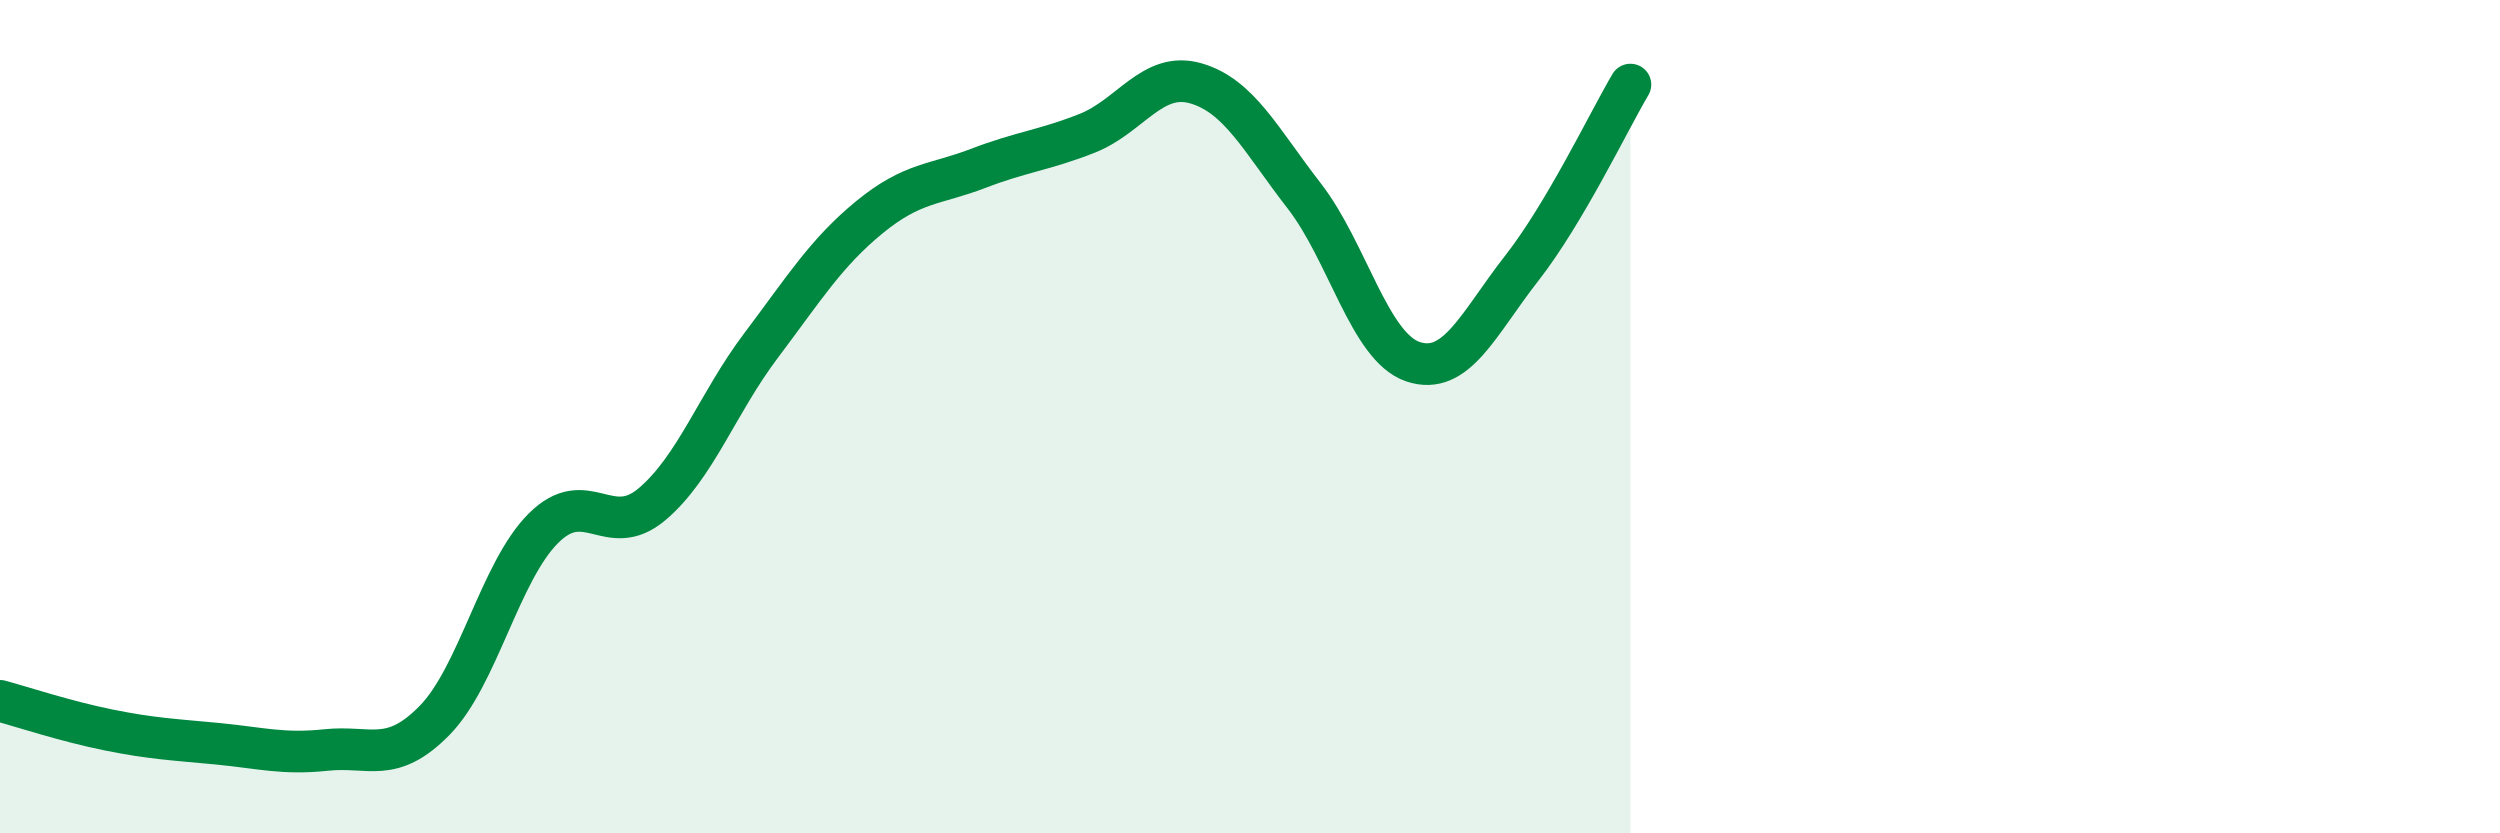 
    <svg width="60" height="20" viewBox="0 0 60 20" xmlns="http://www.w3.org/2000/svg">
      <path
        d="M 0,16.82 C 0.52,16.96 1.57,17.31 2.61,17.52 C 3.65,17.73 4.18,17.75 5.22,17.85 C 6.26,17.95 6.79,18.11 7.83,18 C 8.87,17.89 9.39,18.35 10.43,17.29 C 11.47,16.23 12,13.72 13.04,12.68 C 14.08,11.64 14.61,12.98 15.65,12.1 C 16.69,11.22 17.22,9.68 18.26,8.3 C 19.3,6.92 19.83,6.06 20.87,5.21 C 21.91,4.36 22.44,4.44 23.48,4.04 C 24.52,3.64 25.05,3.61 26.09,3.2 C 27.13,2.79 27.66,1.7 28.7,2 C 29.74,2.3 30.26,3.36 31.3,4.7 C 32.34,6.04 32.87,8.33 33.91,8.68 C 34.95,9.03 35.48,7.77 36.52,6.44 C 37.56,5.11 38.61,2.91 39.13,2.03L39.13 20L0 20Z"
        fill="#008740"
        opacity="0.1"
        stroke-linecap="round"
        stroke-linejoin="round"
      />
      <path
        d="M 0,16.82 C 0.52,16.96 1.57,17.31 2.61,17.52 C 3.65,17.73 4.18,17.75 5.22,17.85 C 6.26,17.95 6.79,18.11 7.83,18 C 8.87,17.89 9.39,18.35 10.43,17.29 C 11.47,16.23 12,13.72 13.04,12.68 C 14.08,11.64 14.61,12.98 15.65,12.1 C 16.69,11.22 17.22,9.68 18.26,8.3 C 19.3,6.92 19.83,6.06 20.87,5.21 C 21.91,4.36 22.44,4.44 23.48,4.04 C 24.52,3.64 25.05,3.61 26.09,3.2 C 27.13,2.79 27.66,1.7 28.7,2 C 29.74,2.3 30.26,3.36 31.3,4.7 C 32.34,6.04 32.87,8.33 33.91,8.68 C 34.95,9.03 35.48,7.77 36.52,6.44 C 37.56,5.11 38.61,2.91 39.13,2.03"
        stroke="#008740"
        stroke-width="1"
        fill="none"
        stroke-linecap="round"
        stroke-linejoin="round"
      />
    </svg>
  